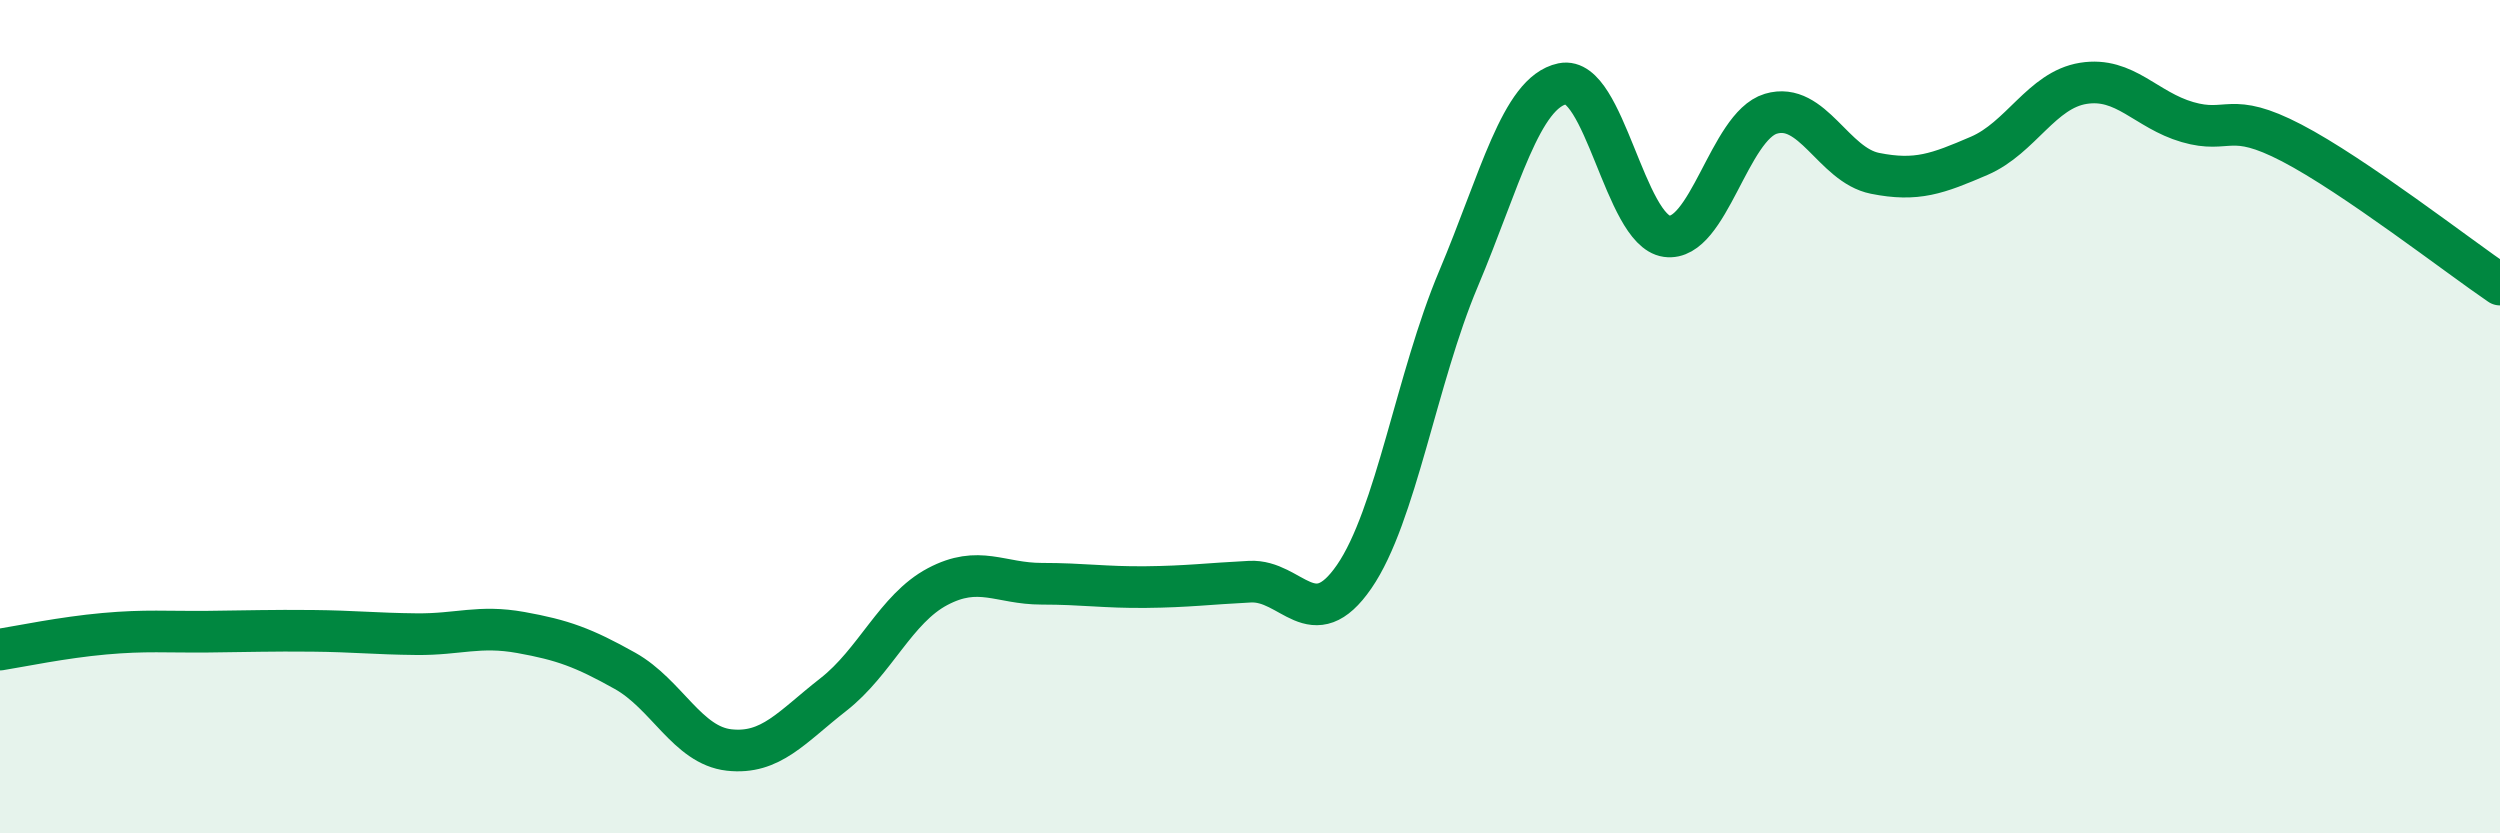 
    <svg width="60" height="20" viewBox="0 0 60 20" xmlns="http://www.w3.org/2000/svg">
      <path
        d="M 0,15.59 C 0.5,15.51 1.5,15.3 2.5,15.21 C 3.5,15.12 4,15.17 5,15.16 C 6,15.15 6.5,15.13 7.5,15.14 C 8.5,15.15 9,15.21 10,15.22 C 11,15.23 11.5,15 12.5,15.18 C 13.5,15.36 14,15.54 15,16.1 C 16,16.66 16.5,17.89 17.5,18 C 18.5,18.11 19,17.45 20,16.67 C 21,15.89 21.5,14.61 22.5,14.08 C 23.5,13.55 24,14.01 25,14.01 C 26,14.01 26.5,14.1 27.5,14.09 C 28.5,14.08 29,14.01 30,13.96 C 31,13.91 31.5,15.29 32.5,13.84 C 33.5,12.39 34,9.07 35,6.7 C 36,4.33 36.5,2.22 37.5,2.01 C 38.5,1.8 39,5.53 40,5.67 C 41,5.81 41.5,3.03 42.5,2.73 C 43.5,2.43 44,3.96 45,4.16 C 46,4.36 46.5,4.17 47.5,3.74 C 48.5,3.31 49,2.16 50,2 C 51,1.84 51.5,2.64 52.5,2.93 C 53.5,3.22 53.5,2.65 55,3.43 C 56.5,4.21 59,6.15 60,6.83L60 20L0 20Z"
        fill="#008740"
        opacity="0.1"
        stroke-linecap="round"
        stroke-linejoin="round"
      />
      <path
        d="M 0,15.59 C 0.5,15.51 1.5,15.3 2.5,15.21 C 3.5,15.12 4,15.17 5,15.16 C 6,15.15 6.5,15.13 7.5,15.14 C 8.5,15.15 9,15.21 10,15.22 C 11,15.23 11.5,15 12.5,15.18 C 13.5,15.36 14,15.54 15,16.1 C 16,16.66 16.5,17.89 17.5,18 C 18.5,18.11 19,17.45 20,16.67 C 21,15.89 21.5,14.61 22.5,14.08 C 23.5,13.55 24,14.01 25,14.01 C 26,14.01 26.5,14.1 27.5,14.09 C 28.5,14.08 29,14.01 30,13.96 C 31,13.91 31.5,15.29 32.5,13.84 C 33.5,12.39 34,9.07 35,6.7 C 36,4.33 36.5,2.22 37.5,2.01 C 38.5,1.8 39,5.53 40,5.67 C 41,5.81 41.5,3.03 42.5,2.73 C 43.5,2.43 44,3.96 45,4.16 C 46,4.36 46.5,4.17 47.5,3.74 C 48.5,3.31 49,2.16 50,2 C 51,1.84 51.5,2.64 52.5,2.93 C 53.5,3.22 53.5,2.65 55,3.43 C 56.5,4.21 59,6.15 60,6.83"
        stroke="#008740"
        stroke-width="1"
        fill="none"
        stroke-linecap="round"
        stroke-linejoin="round"
      />
    </svg>
  